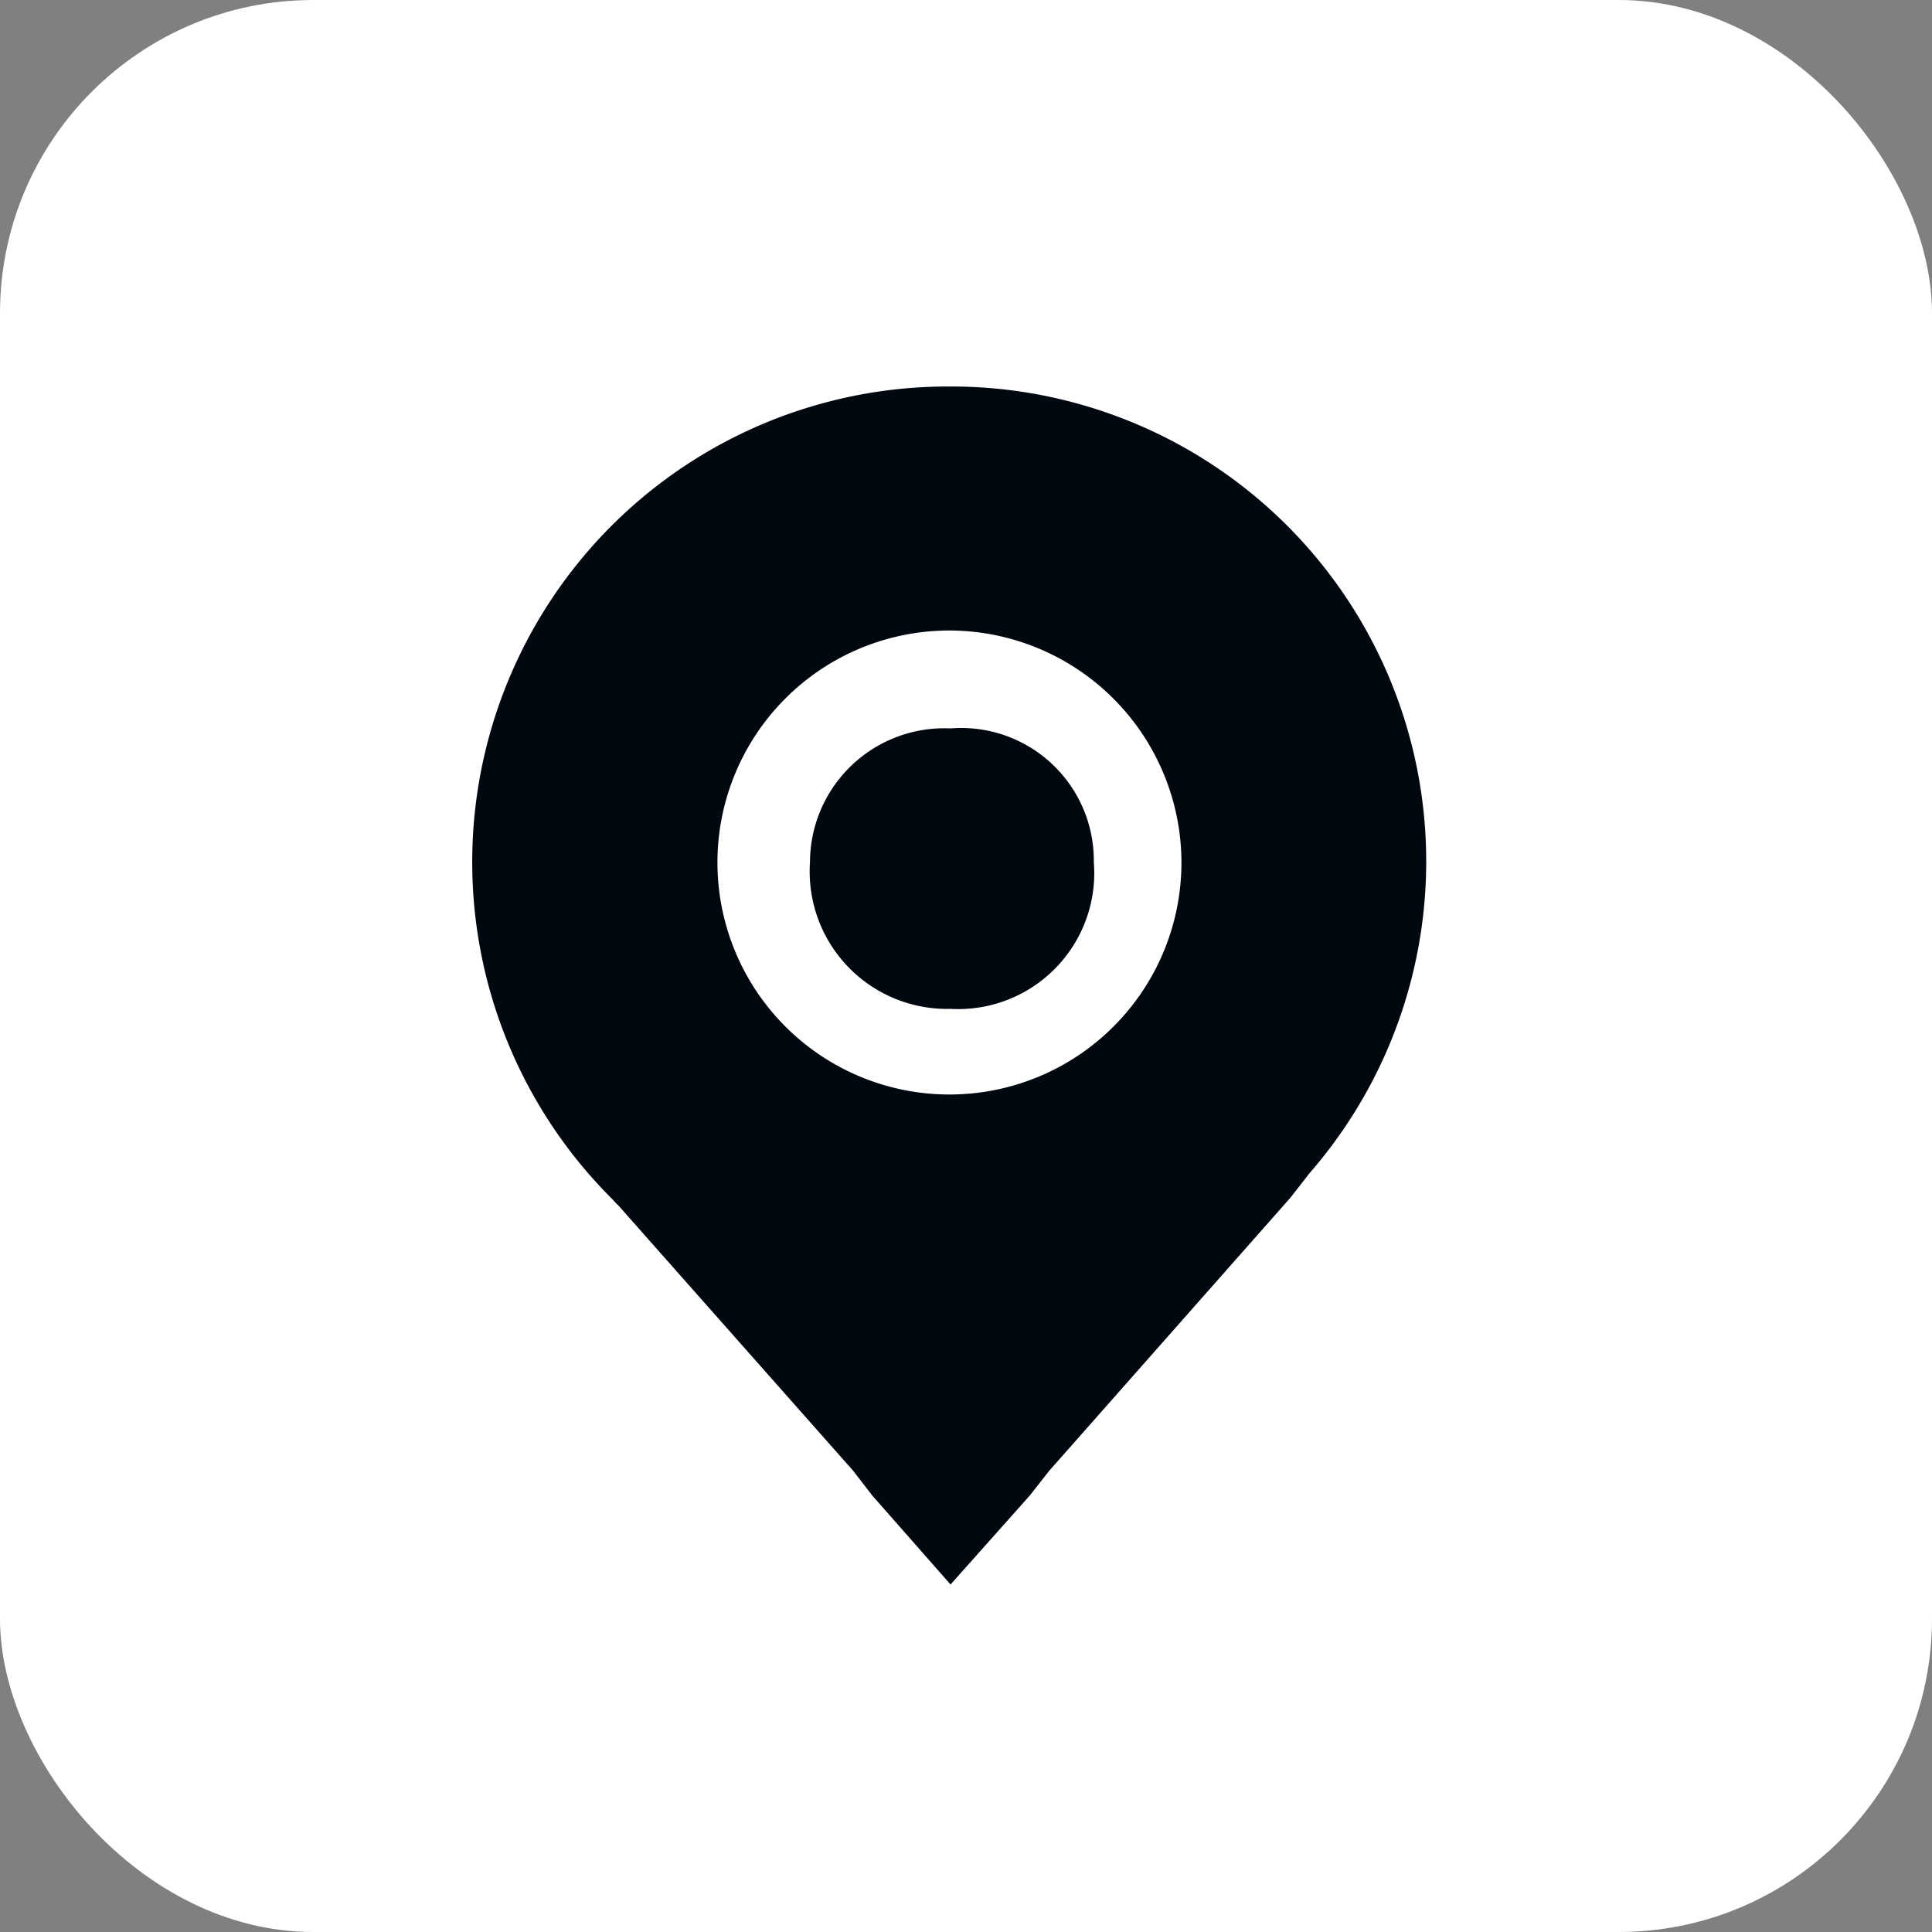 <svg id="Grupo_20773" data-name="Grupo 20773" xmlns="http://www.w3.org/2000/svg" width="37" height="37" viewBox="0 0 37 37">
  <rect x="0" y="0" width="37" height="37" fill="#808080" stroke="none"/>
  <rect id="Rectángulo_1593" data-name="Rectángulo 1593" width="37" height="37" rx="6" fill="#fff"/>
  <path id="Trazado_1411" data-name="Trazado 1411" d="M17.885,6.781a9.095,9.095,0,0,1,6.9,15.066l-.362.465L19.8,27.546l-.369.47-1.521,1.708-1.5-1.705-.364-.472-4.486-5.069c-.012-.013-.024-.025-.037-.037s-.052-.054-.094-.1A9.108,9.108,0,0,1,17.885,6.781Zm0,4.673A4.443,4.443,0,1,0,22.332,15.9,4.451,4.451,0,0,0,17.887,11.454Zm.025,1.875a2.54,2.54,0,0,1,2.744,2.562A2.605,2.605,0,0,1,17.912,18.7a2.631,2.631,0,0,1-2.694-2.808A2.572,2.572,0,0,1,17.912,13.329Z" transform="translate(0.294 0.621)" fill="#010810"/>
</svg>
